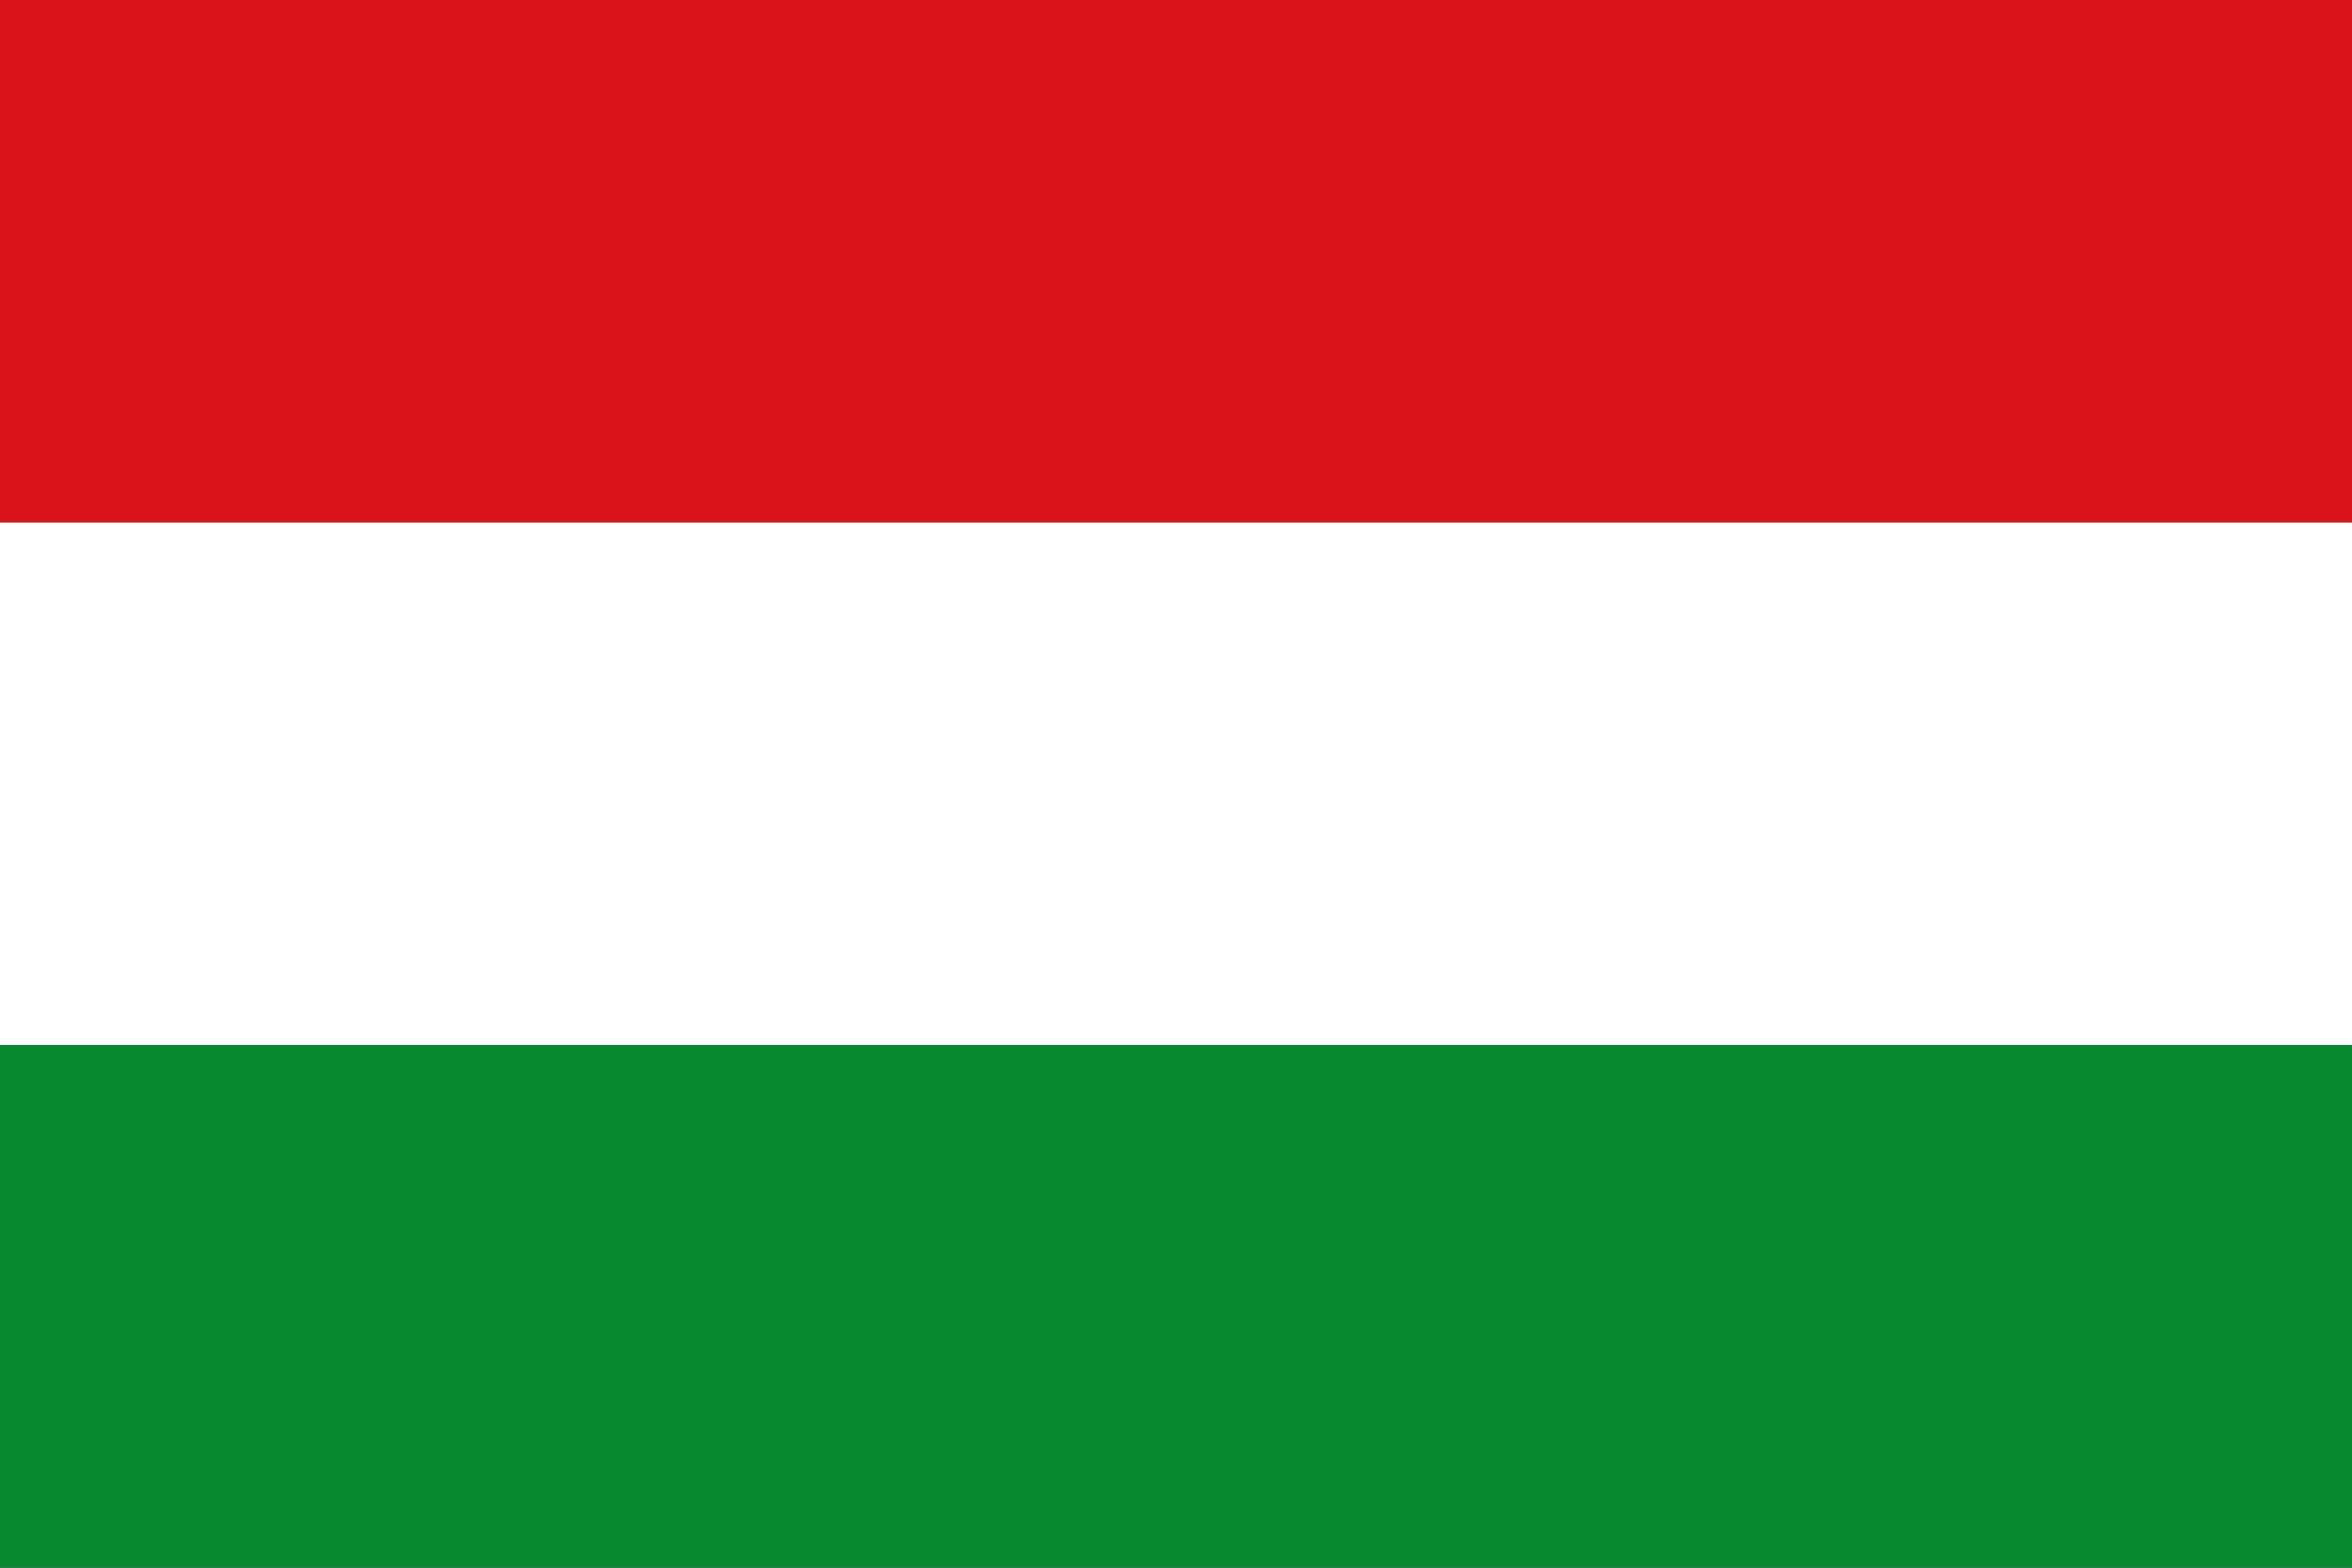 <?xml version="1.0" encoding="UTF-8"?><!DOCTYPE svg PUBLIC "-//W3C//DTD SVG 1.0//EN" "http://www.w3.org/TR/2001/REC-SVG-20010904/DTD/svg10.dtd"><svg xmlns="http://www.w3.org/2000/svg" width="750" height="500">
  <rect width="100%" height="100%" fill="#333333" stroke="none"/>
  <rect fill="#da121a" width="750" height="166.666"/>
  <rect fill="#ffffff" width="750" height="166.667" y="166.667"/>
  <rect fill="#078930" width="750" height="166.666" y="333.333"/>
</svg>